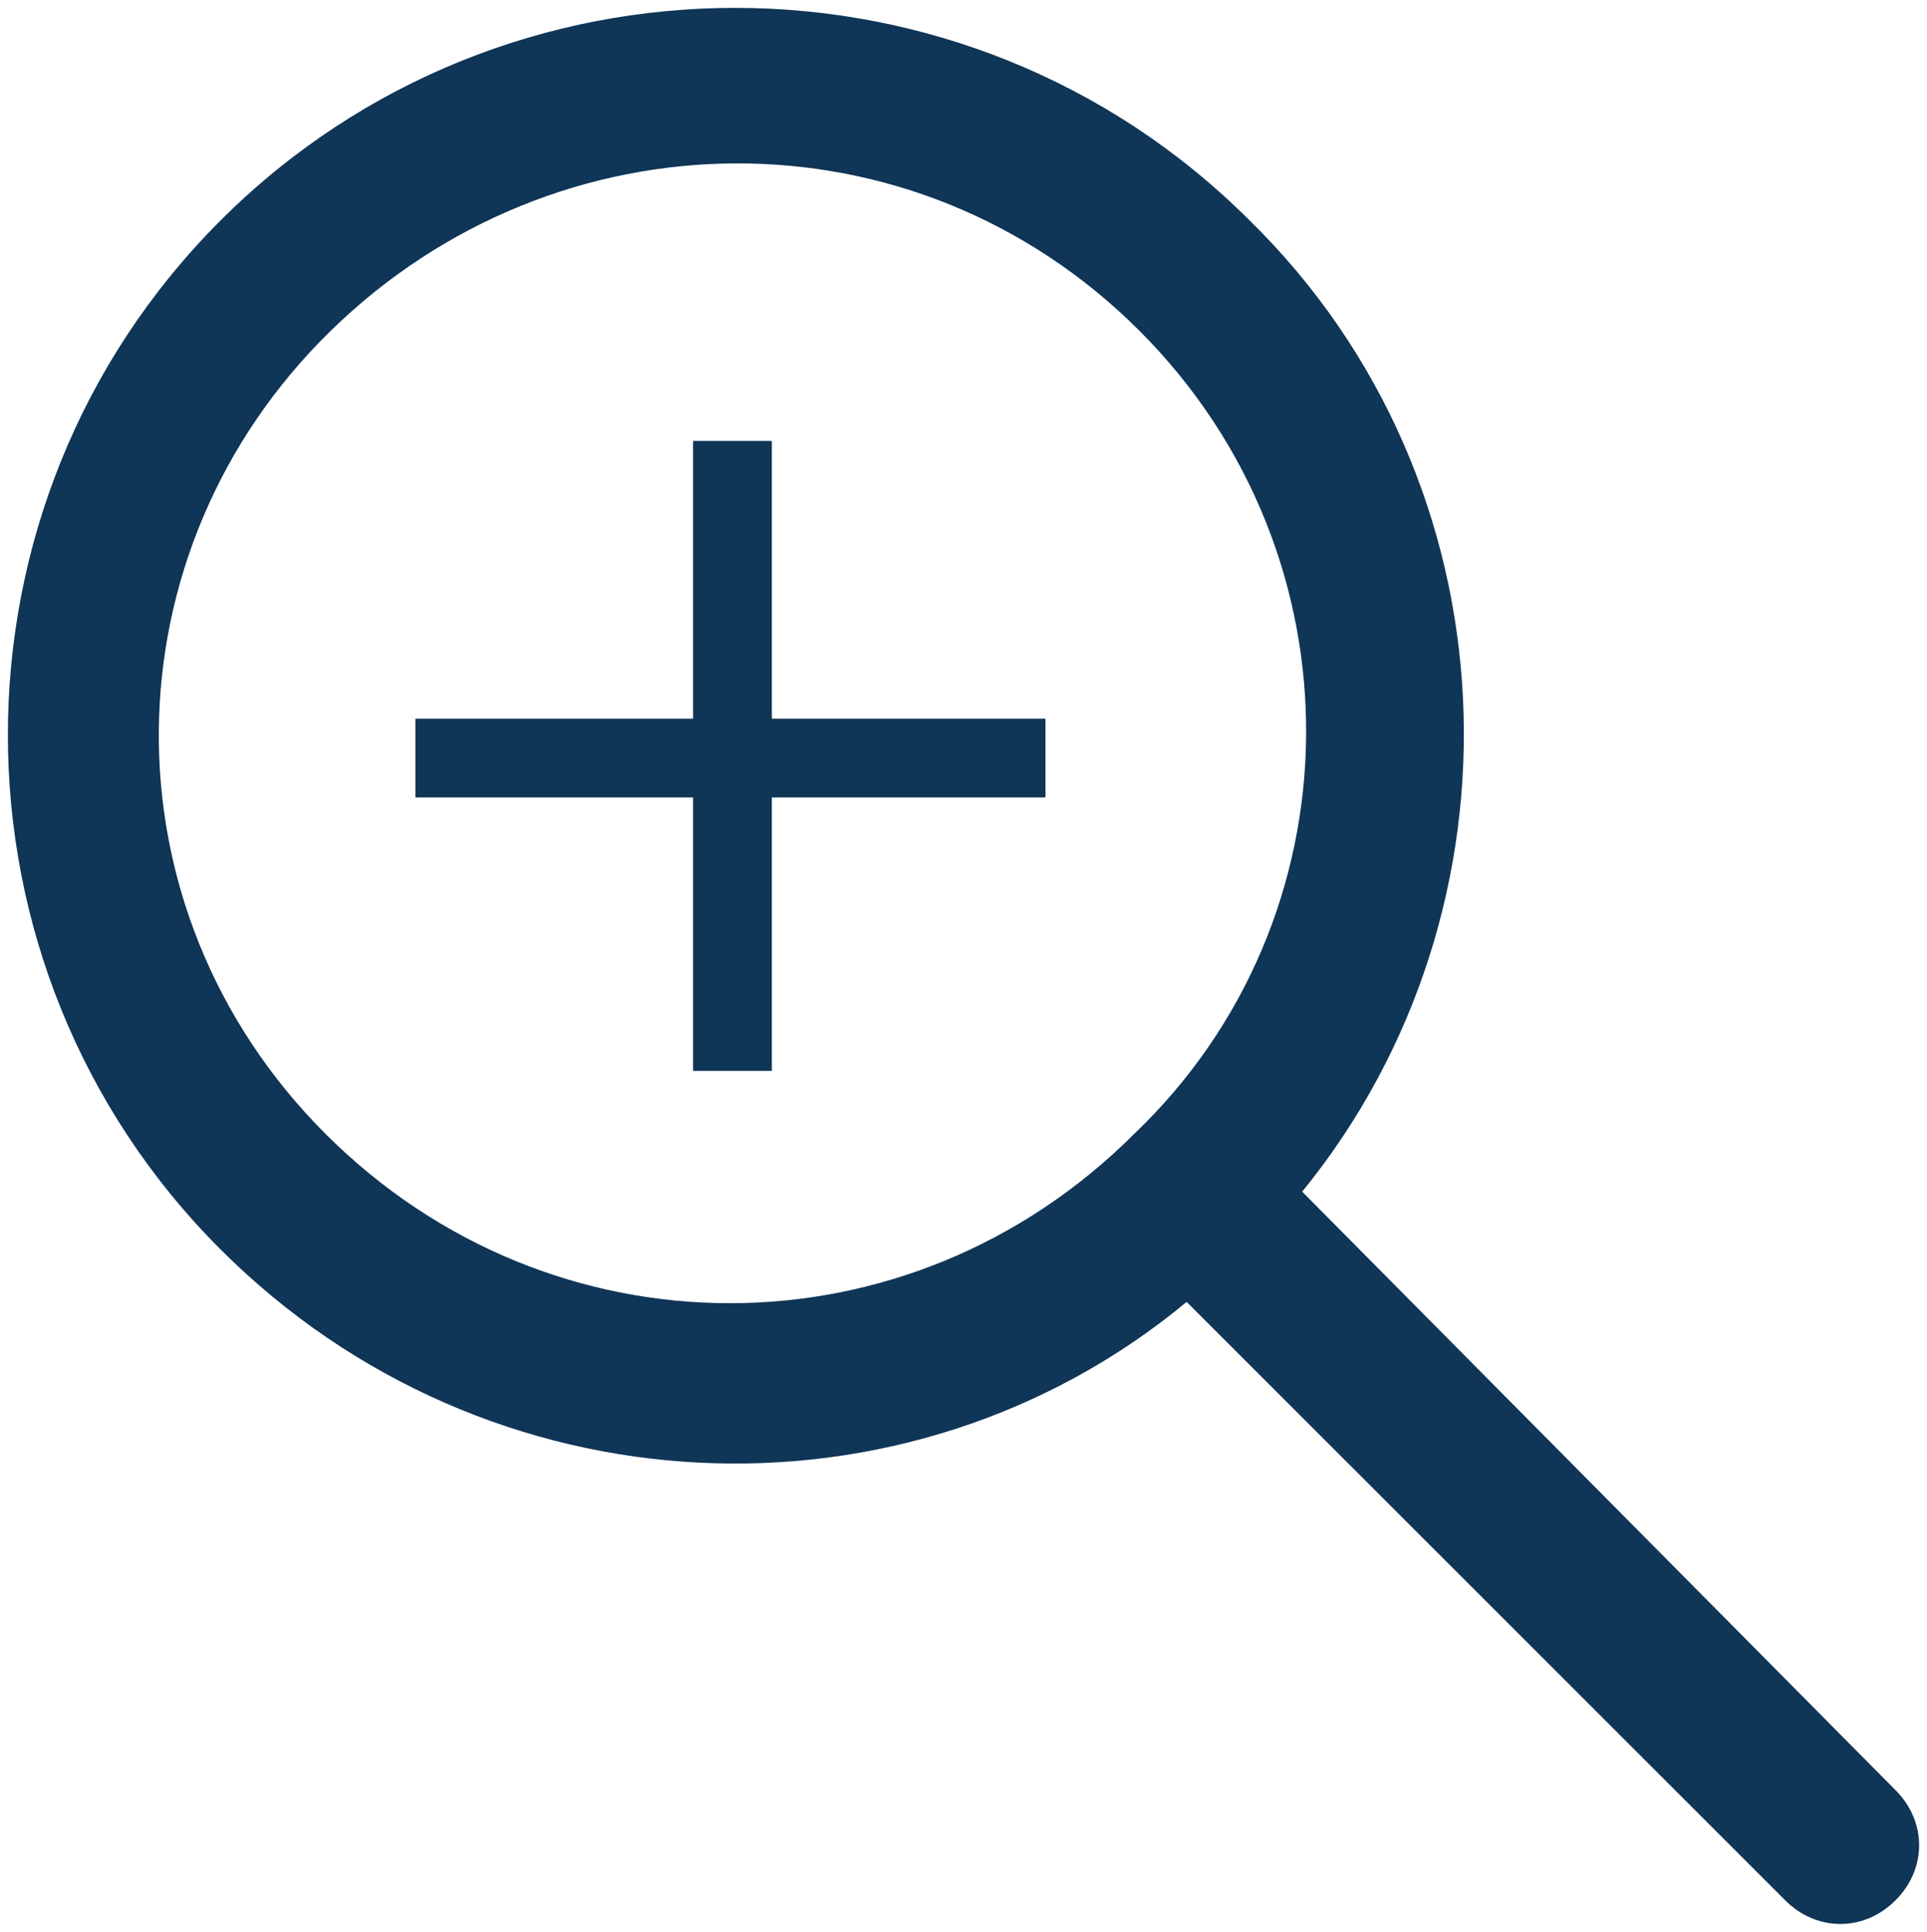 <?xml version="1.0" encoding="utf-8"?>
<!-- Generator: Adobe Illustrator 28.2.0, SVG Export Plug-In . SVG Version: 6.00 Build 0)  -->
<svg version="1.1" id="Layer_1" xmlns="http://www.w3.org/2000/svg" xmlns:xlink="http://www.w3.org/1999/xlink" x="0px" y="0px"
	 viewBox="0 0 36.7 36.8" style="enable-background:new 0 0 36.7 36.8;" xml:space="preserve">
<style type="text/css">
	.st0{fill:#0F3557;}
</style>
<g>
	<path class="st0" d="M23.8,4.2c-5.4-5.4-14.2-5.4-19.6,0s-5.4,14.2,0,19.6c5.1,5.1,13.1,5.4,18.4,1L34,36.2c0.6,0.6,1.5,0.6,2.1,0
		s0.6-1.5,0-2.1L24.8,22.7C29.2,17.3,28.9,9.2,23.8,4.2z M21.6,21.6c-4.3,4.3-11.1,4.3-15.4,0S2,10.5,6.3,6.3s11.1-4.3,15.4,0
		S25.9,17.5,21.6,21.6z"/>
	<g>
		<rect x="13.2" y="8.4" class="st0" width="1.5" height="12"/>
		
			<rect x="13.2" y="8.4" transform="matrix(4.525009e-11 -1 1 4.525009e-11 -0.489 28.39)" class="st0" width="1.5" height="12"/>
	</g>
</g>
</svg>
